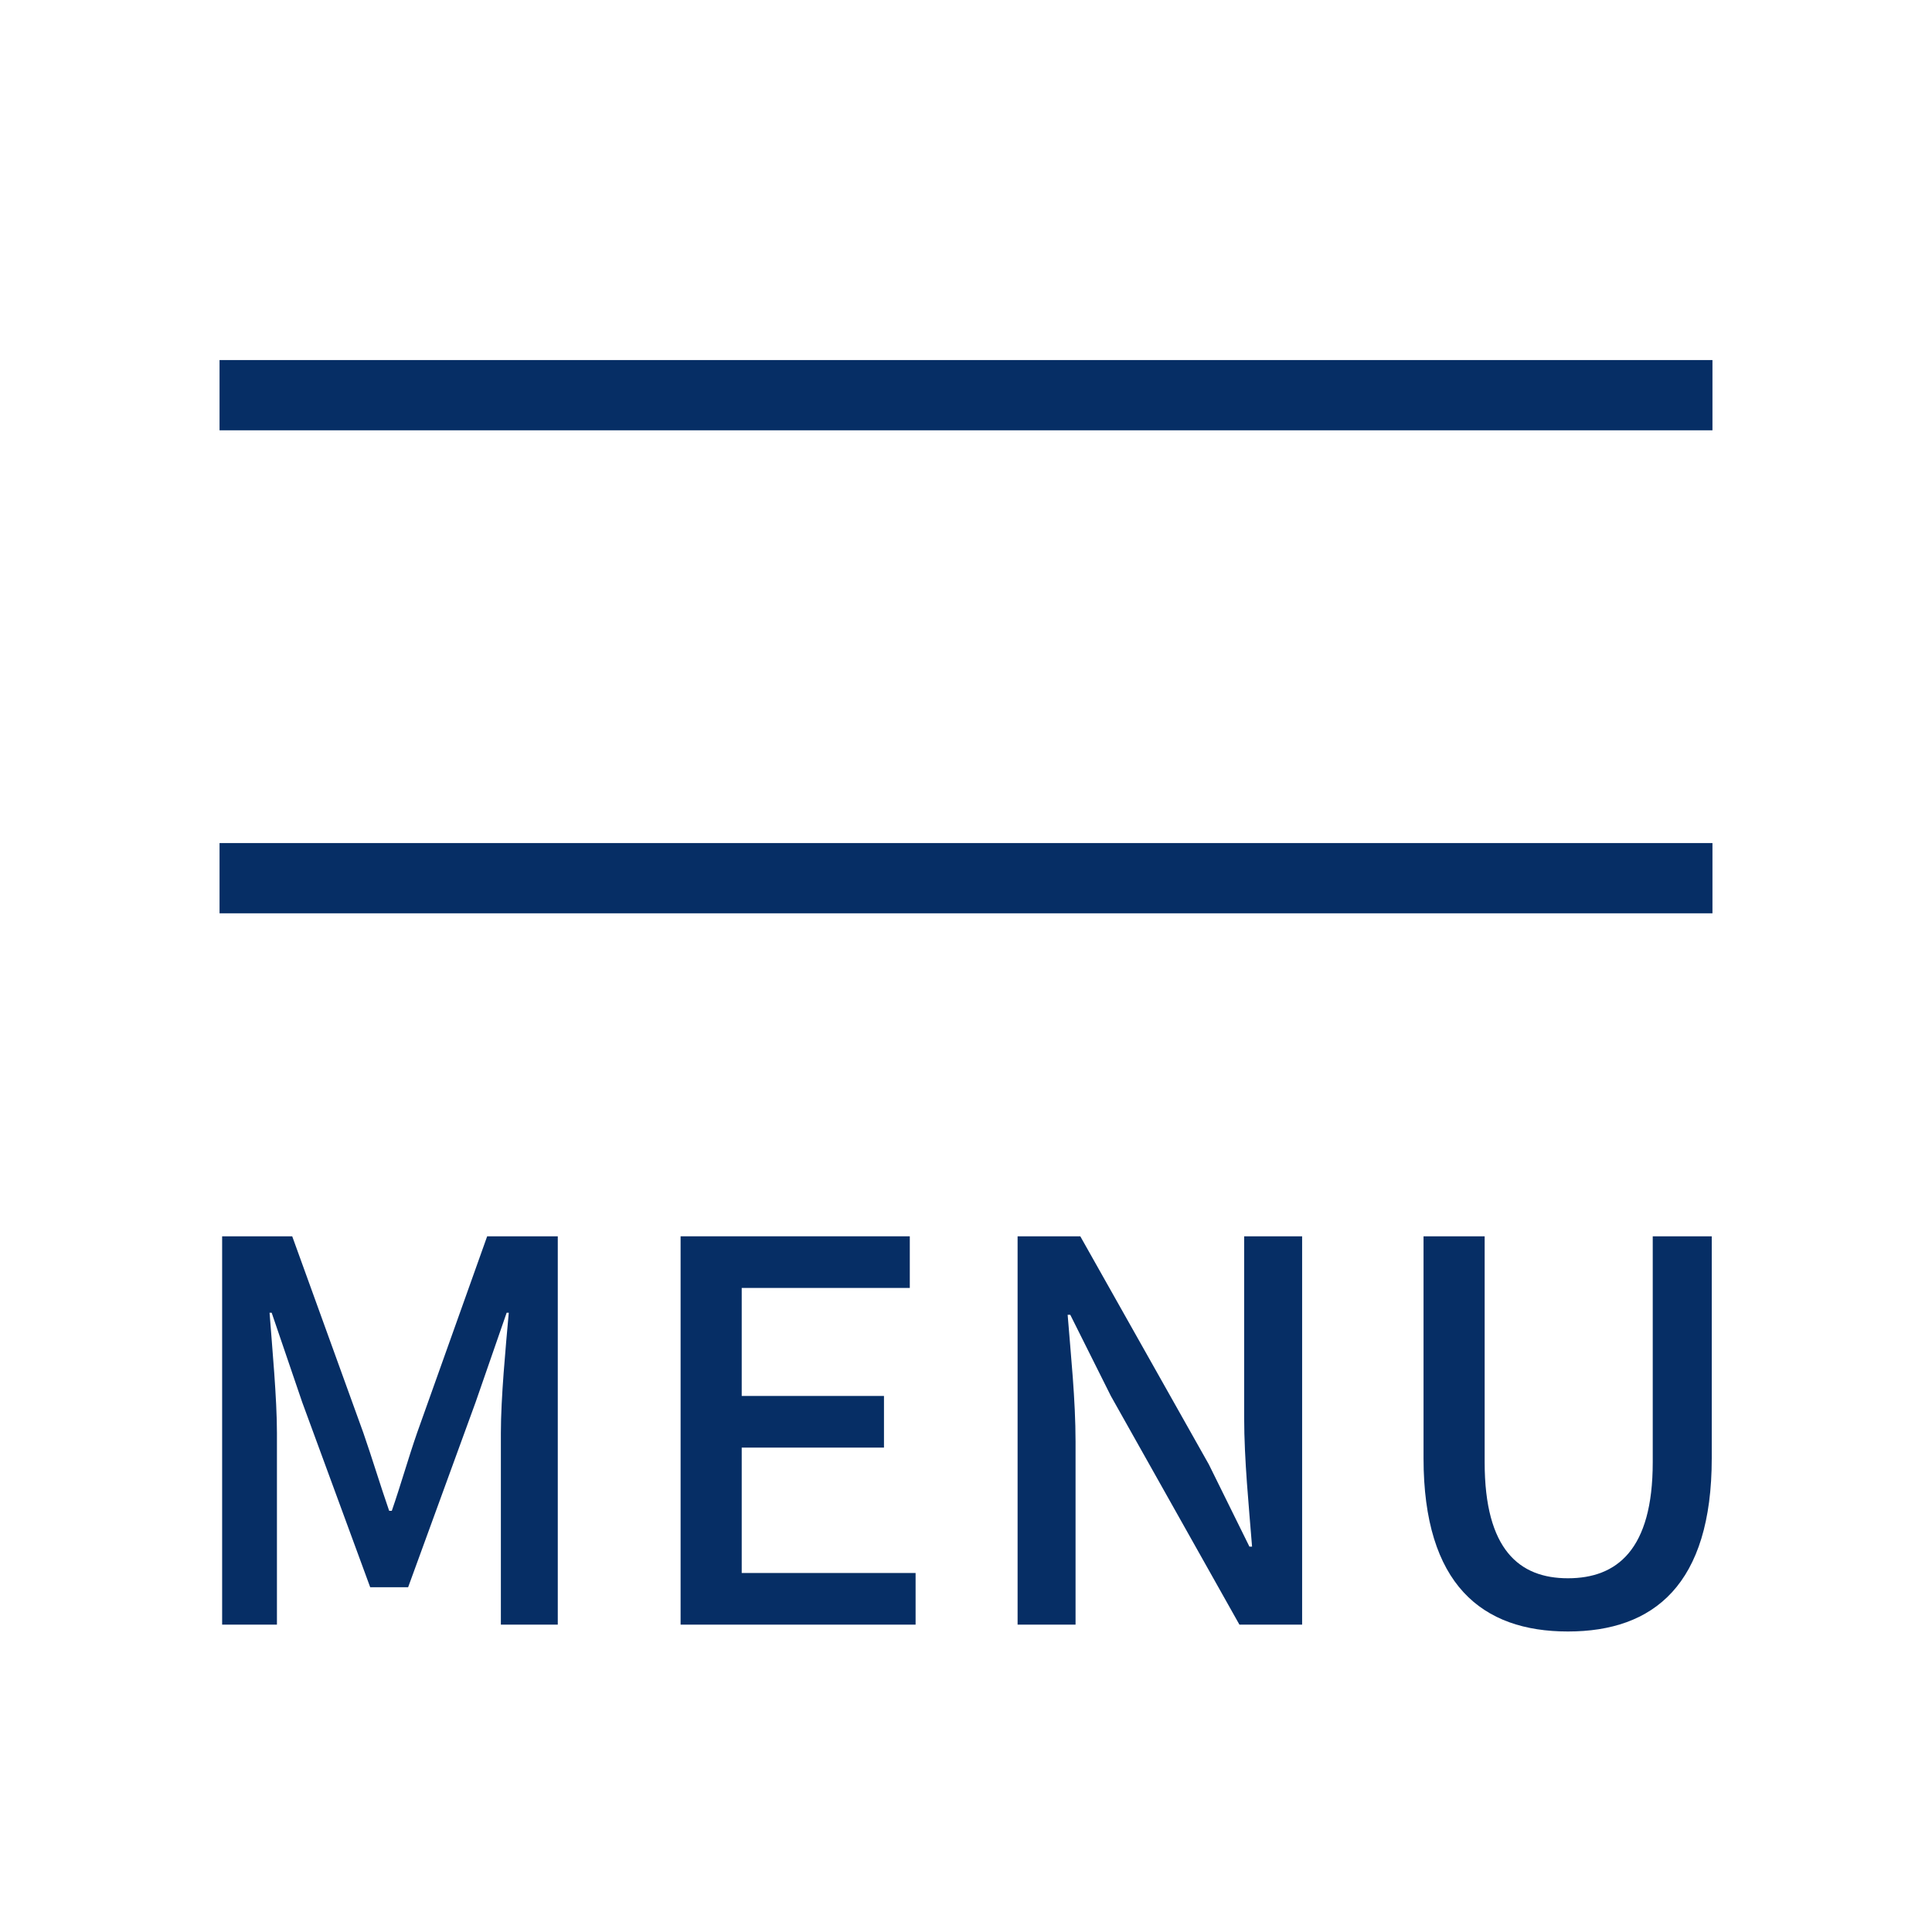 <svg width="44" height="44" viewBox="0 0 44 44" fill="none" xmlns="http://www.w3.org/2000/svg">
<path d="M35.708 37.156C33.752 37.156 32.42 36.088 32.42 33.208V28.156H33.812V33.304C33.812 35.296 34.604 35.944 35.708 35.944C36.824 35.944 37.64 35.296 37.64 33.304V28.156H38.984V33.208C38.984 36.088 37.664 37.156 35.708 37.156Z" fill="#062E65"/>
<path d="M23.175 37V28.156H24.603L27.531 33.352L28.455 35.224H28.515C28.443 34.312 28.335 33.244 28.335 32.284V28.156H29.655V37H28.227L25.299 31.792L24.375 29.944H24.315C24.387 30.856 24.495 31.876 24.495 32.836V37H23.175Z" fill="#062E65"/>
<path d="M15.5 37V28.156H20.72V29.332H16.892V31.792H20.132V32.968H16.892V35.824H20.852V37H15.5Z" fill="#062E65"/>
<path d="M5.059 37V28.156H6.655L8.275 32.632C8.479 33.22 8.659 33.82 8.863 34.408H8.923C9.127 33.82 9.295 33.22 9.499 32.632L11.095 28.156H12.703V37H11.407V32.632C11.407 31.84 11.515 30.7 11.587 29.896H11.539L10.831 31.936L9.295 36.148H8.431L6.883 31.936L6.187 29.896H6.139C6.199 30.7 6.307 31.84 6.307 32.632V37H5.059Z" fill="#062E65"/>
<path fill-rule="evenodd" clip-rule="evenodd" d="M39 9.8H5V8.2H39V9.8Z" fill="#062E65"/>
<path fill-rule="evenodd" clip-rule="evenodd" d="M39 20.8H5V19.2H39V20.8Z" fill="#062E65"/>
</svg>
